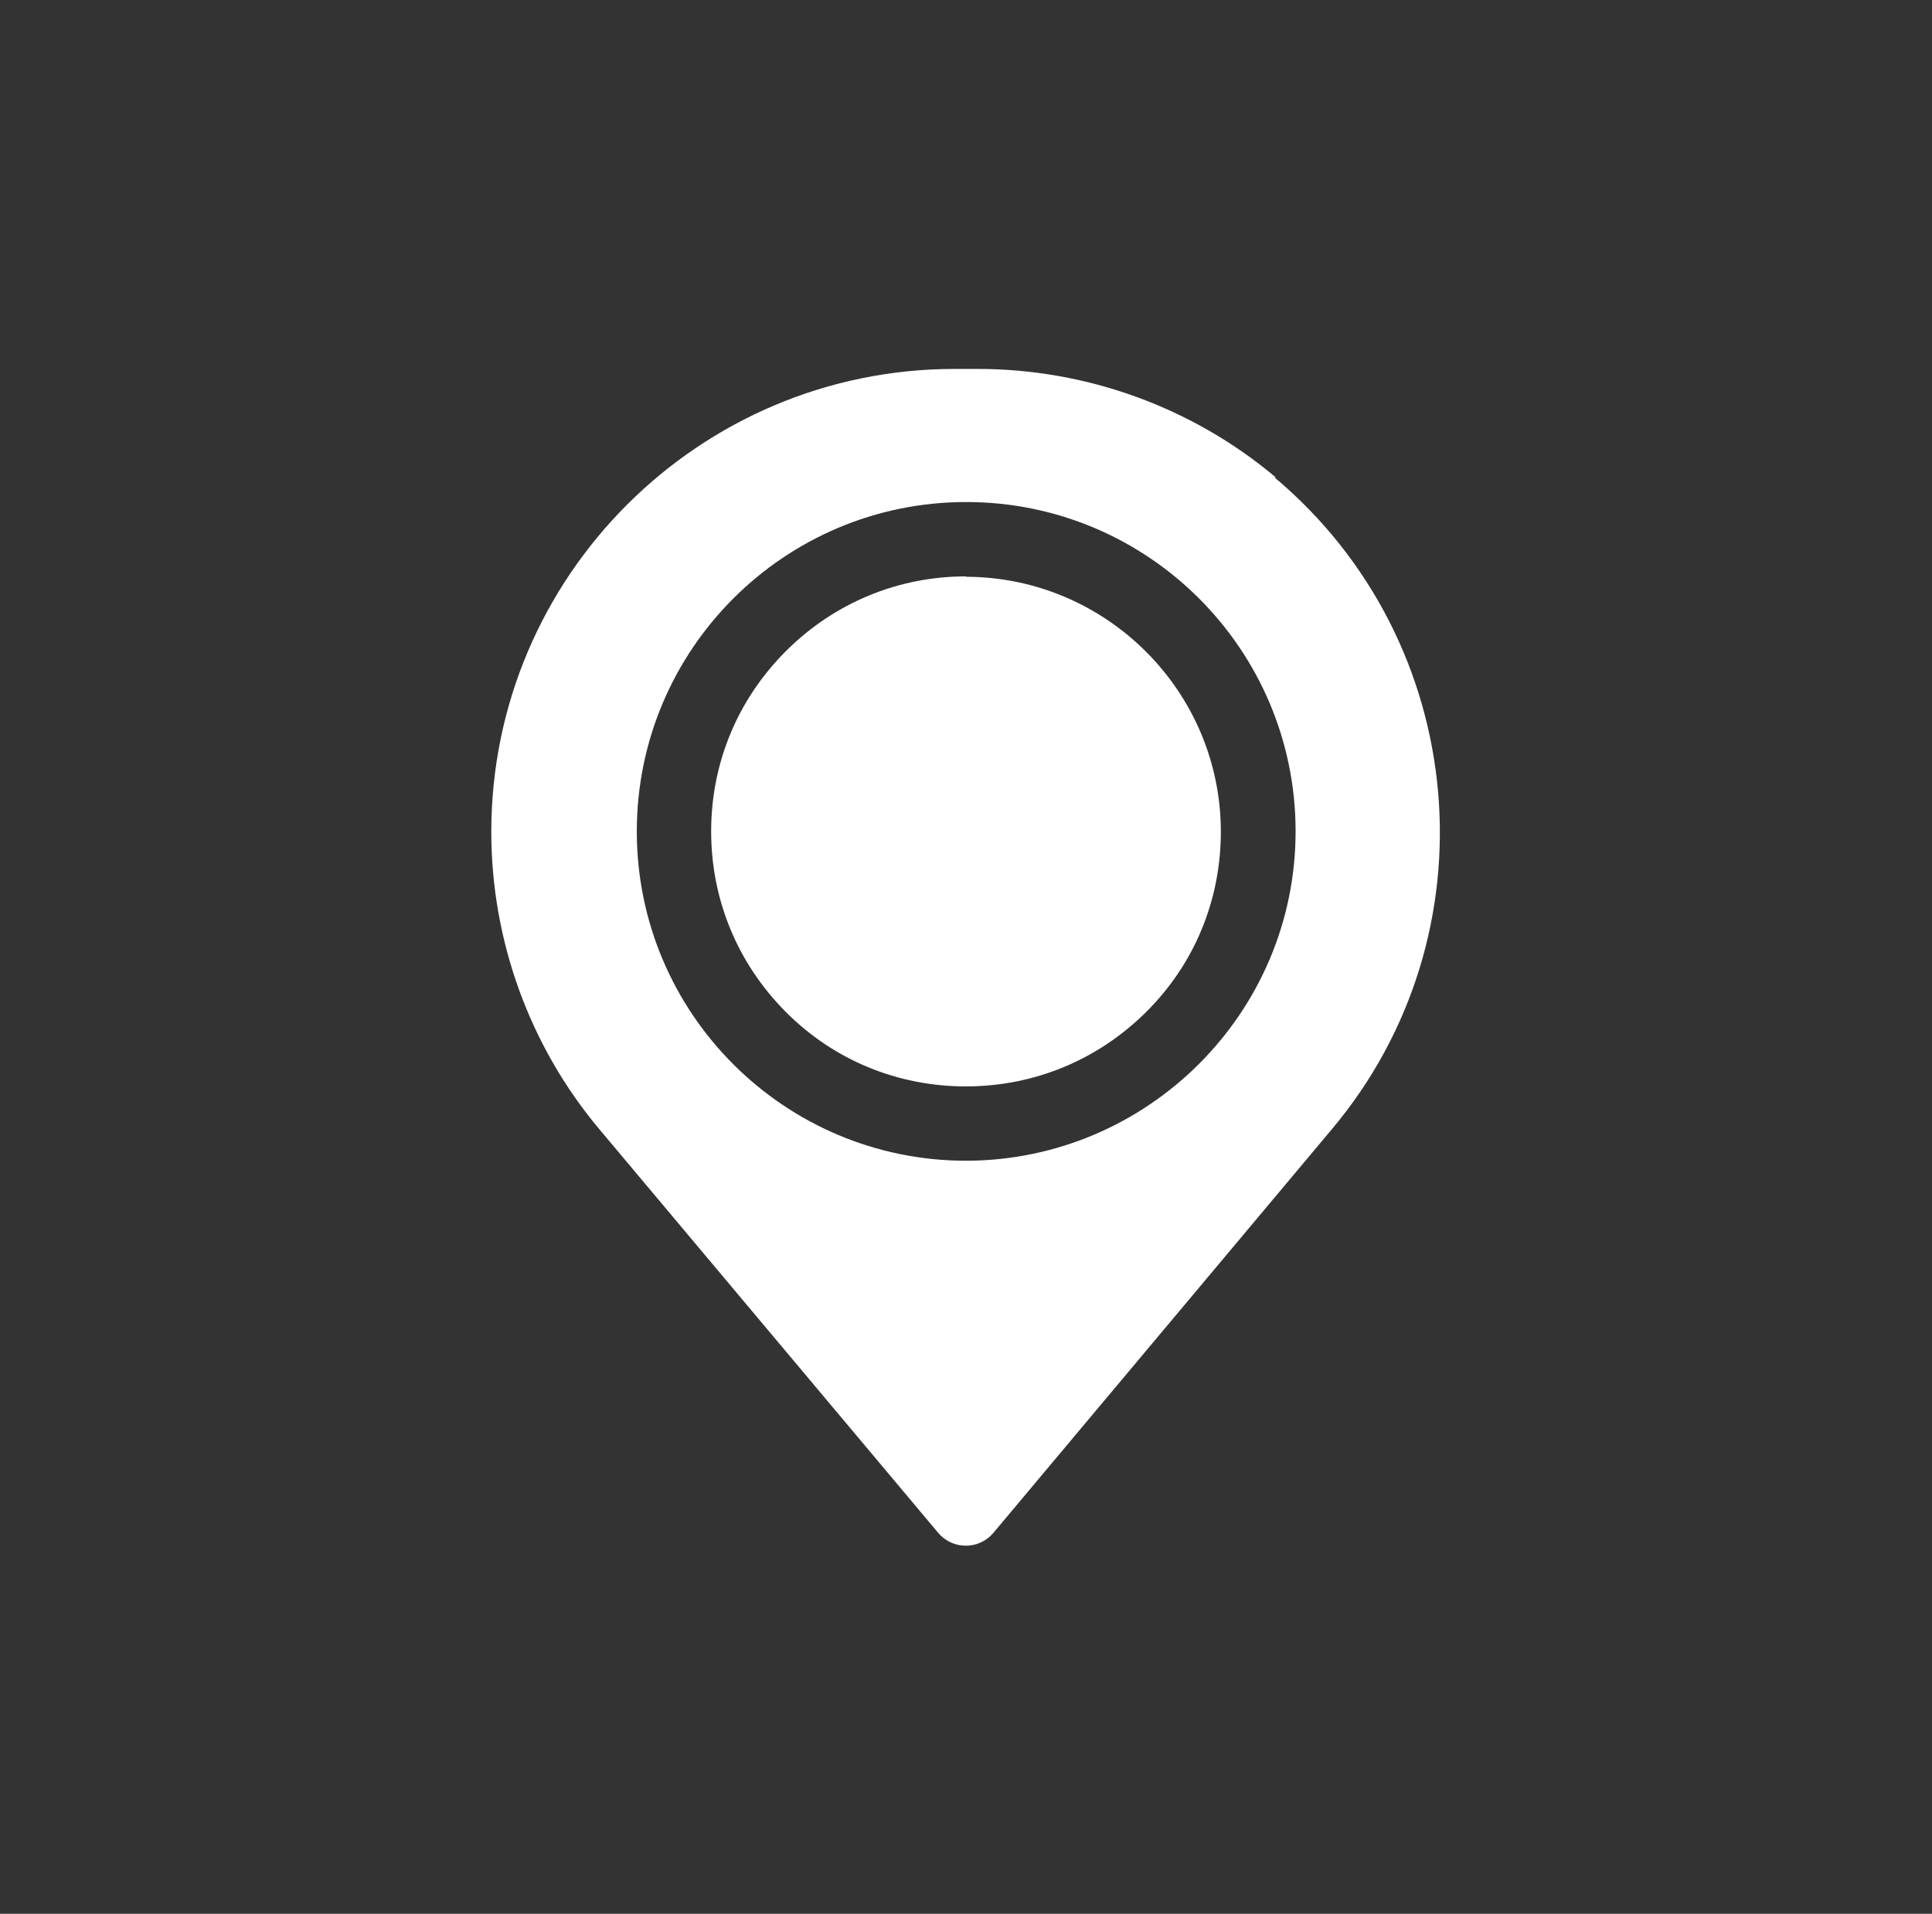 <?xml version="1.0" encoding="UTF-8"?>
<svg id="Layer_1" xmlns="http://www.w3.org/2000/svg" viewBox="0 0 48.33 47.88">
  <rect x="0" y="0" width="48.33" height="47.88" fill="#333333" stroke="none"/>
  <defs>
    <style>
      .cls-1 {
        fill: #fff;
      }
    </style>
  </defs>
  <path class="cls-1" d="M24.17,14.42c-1.7,0-3.3.66-4.51,1.87-1.21,1.21-1.87,2.8-1.87,4.51s.66,3.3,1.86,4.51,2.8,1.87,4.51,1.87,3.3-.66,4.51-1.86,1.87-2.8,1.87-4.51c0-3.51-2.86-6.37-6.37-6.38Z"/>
  <path class="cls-1" d="M31.91,11.94c-2.08-1.75-4.73-2.71-7.45-2.71h-.58c-6.39,0-11.59,5.19-11.59,11.58,0,2.72.96,5.37,2.71,7.45l8.47,10.09c.32.38.89.43,1.27.11.05-.04.08-.08.11-.11l8.46-10.09c4.11-4.88,3.47-12.2-1.42-16.31ZM24.17,29.04c-4.55,0-8.24-3.69-8.24-8.24s3.69-8.24,8.24-8.24,8.24,3.69,8.24,8.24c0,4.54-3.7,8.23-8.24,8.24Z"/>
</svg>